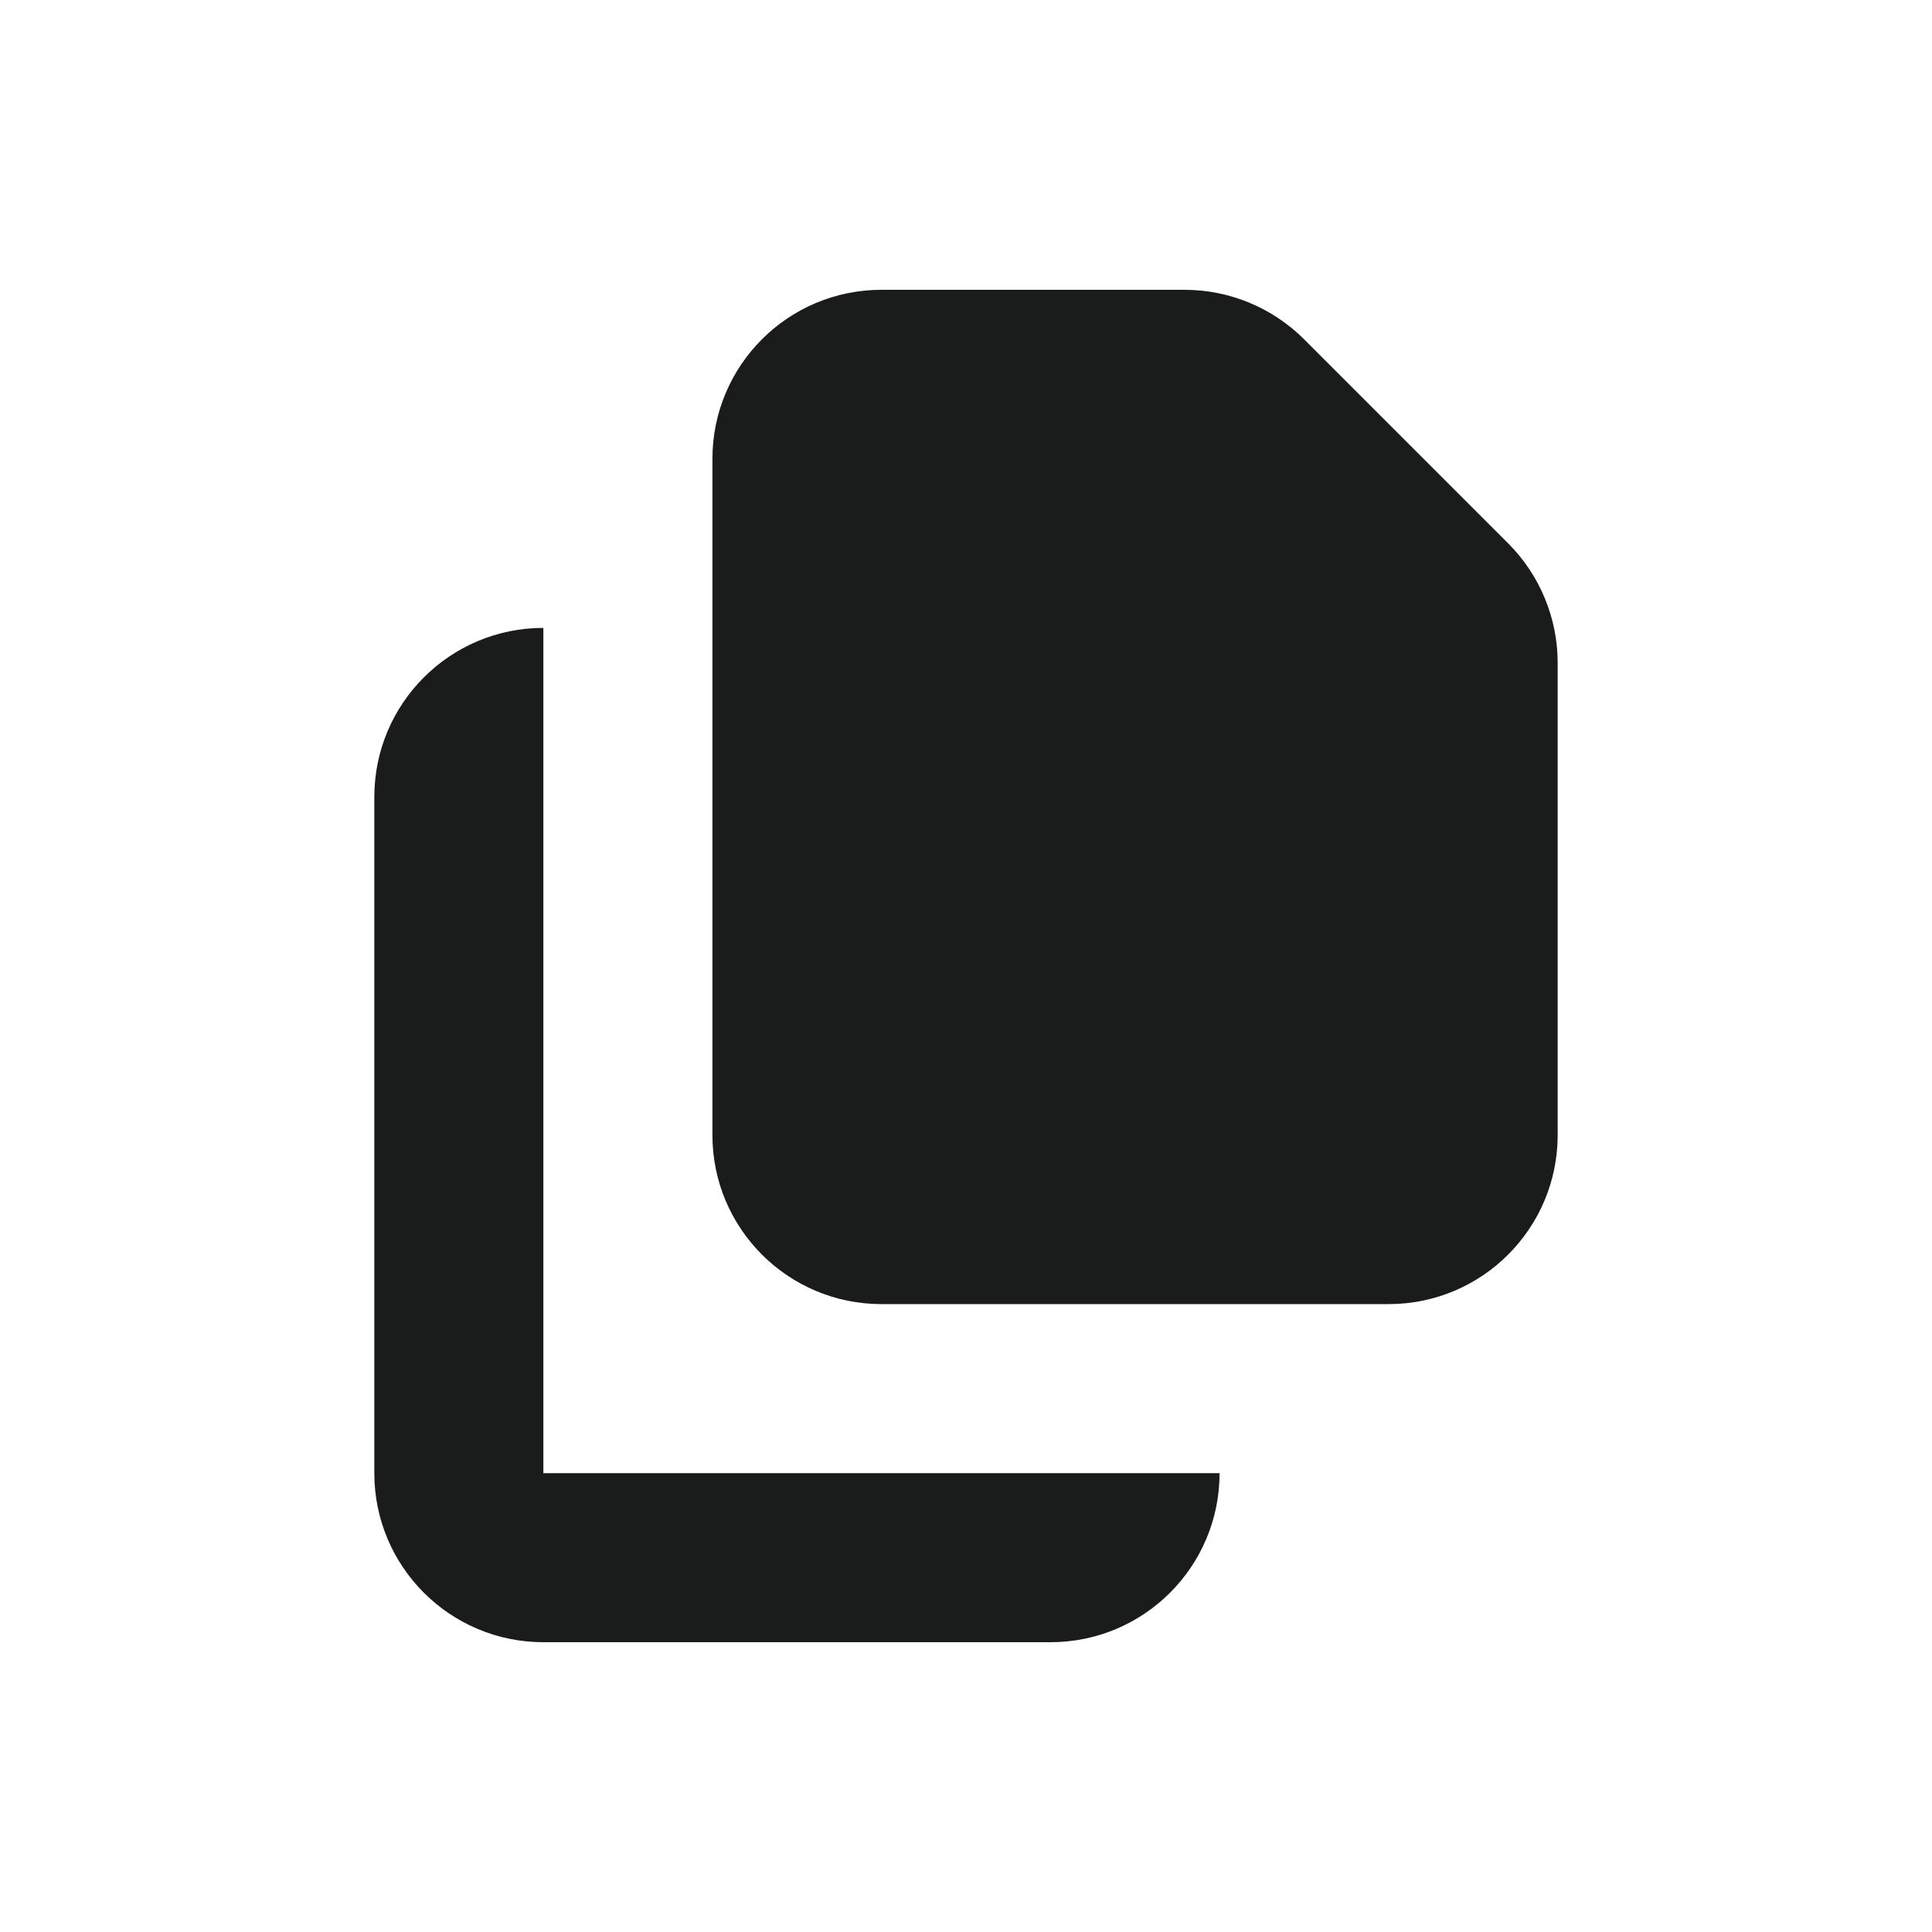 <svg width="24" height="24" viewBox="0 0 24 24" fill="none" xmlns="http://www.w3.org/2000/svg">
<g id="Media / Icon/Filled/document-duplicate">
<g id="Icon">
<path d="M10.95 3.6C9.79 3.6 8.85 4.54 8.85 5.7V14.1C8.85 15.26 9.79 16.2 10.95 16.2H17.25C18.41 16.2 19.35 15.26 19.35 14.1V8.235C19.35 7.678 19.129 7.144 18.735 6.75L16.2 4.215C15.806 3.821 15.272 3.6 14.715 3.6H10.95Z" fill="#1A1C1B"/>
<path d="M4.65 9.9C4.65 8.74 5.59 7.8 6.75 7.8V18.3H15.15C15.15 19.46 14.21 20.4 13.05 20.4H6.75C5.59 20.4 4.65 19.46 4.65 18.3V9.9Z" fill="#1A1C1B"/>
</g>
</g>
</svg>
